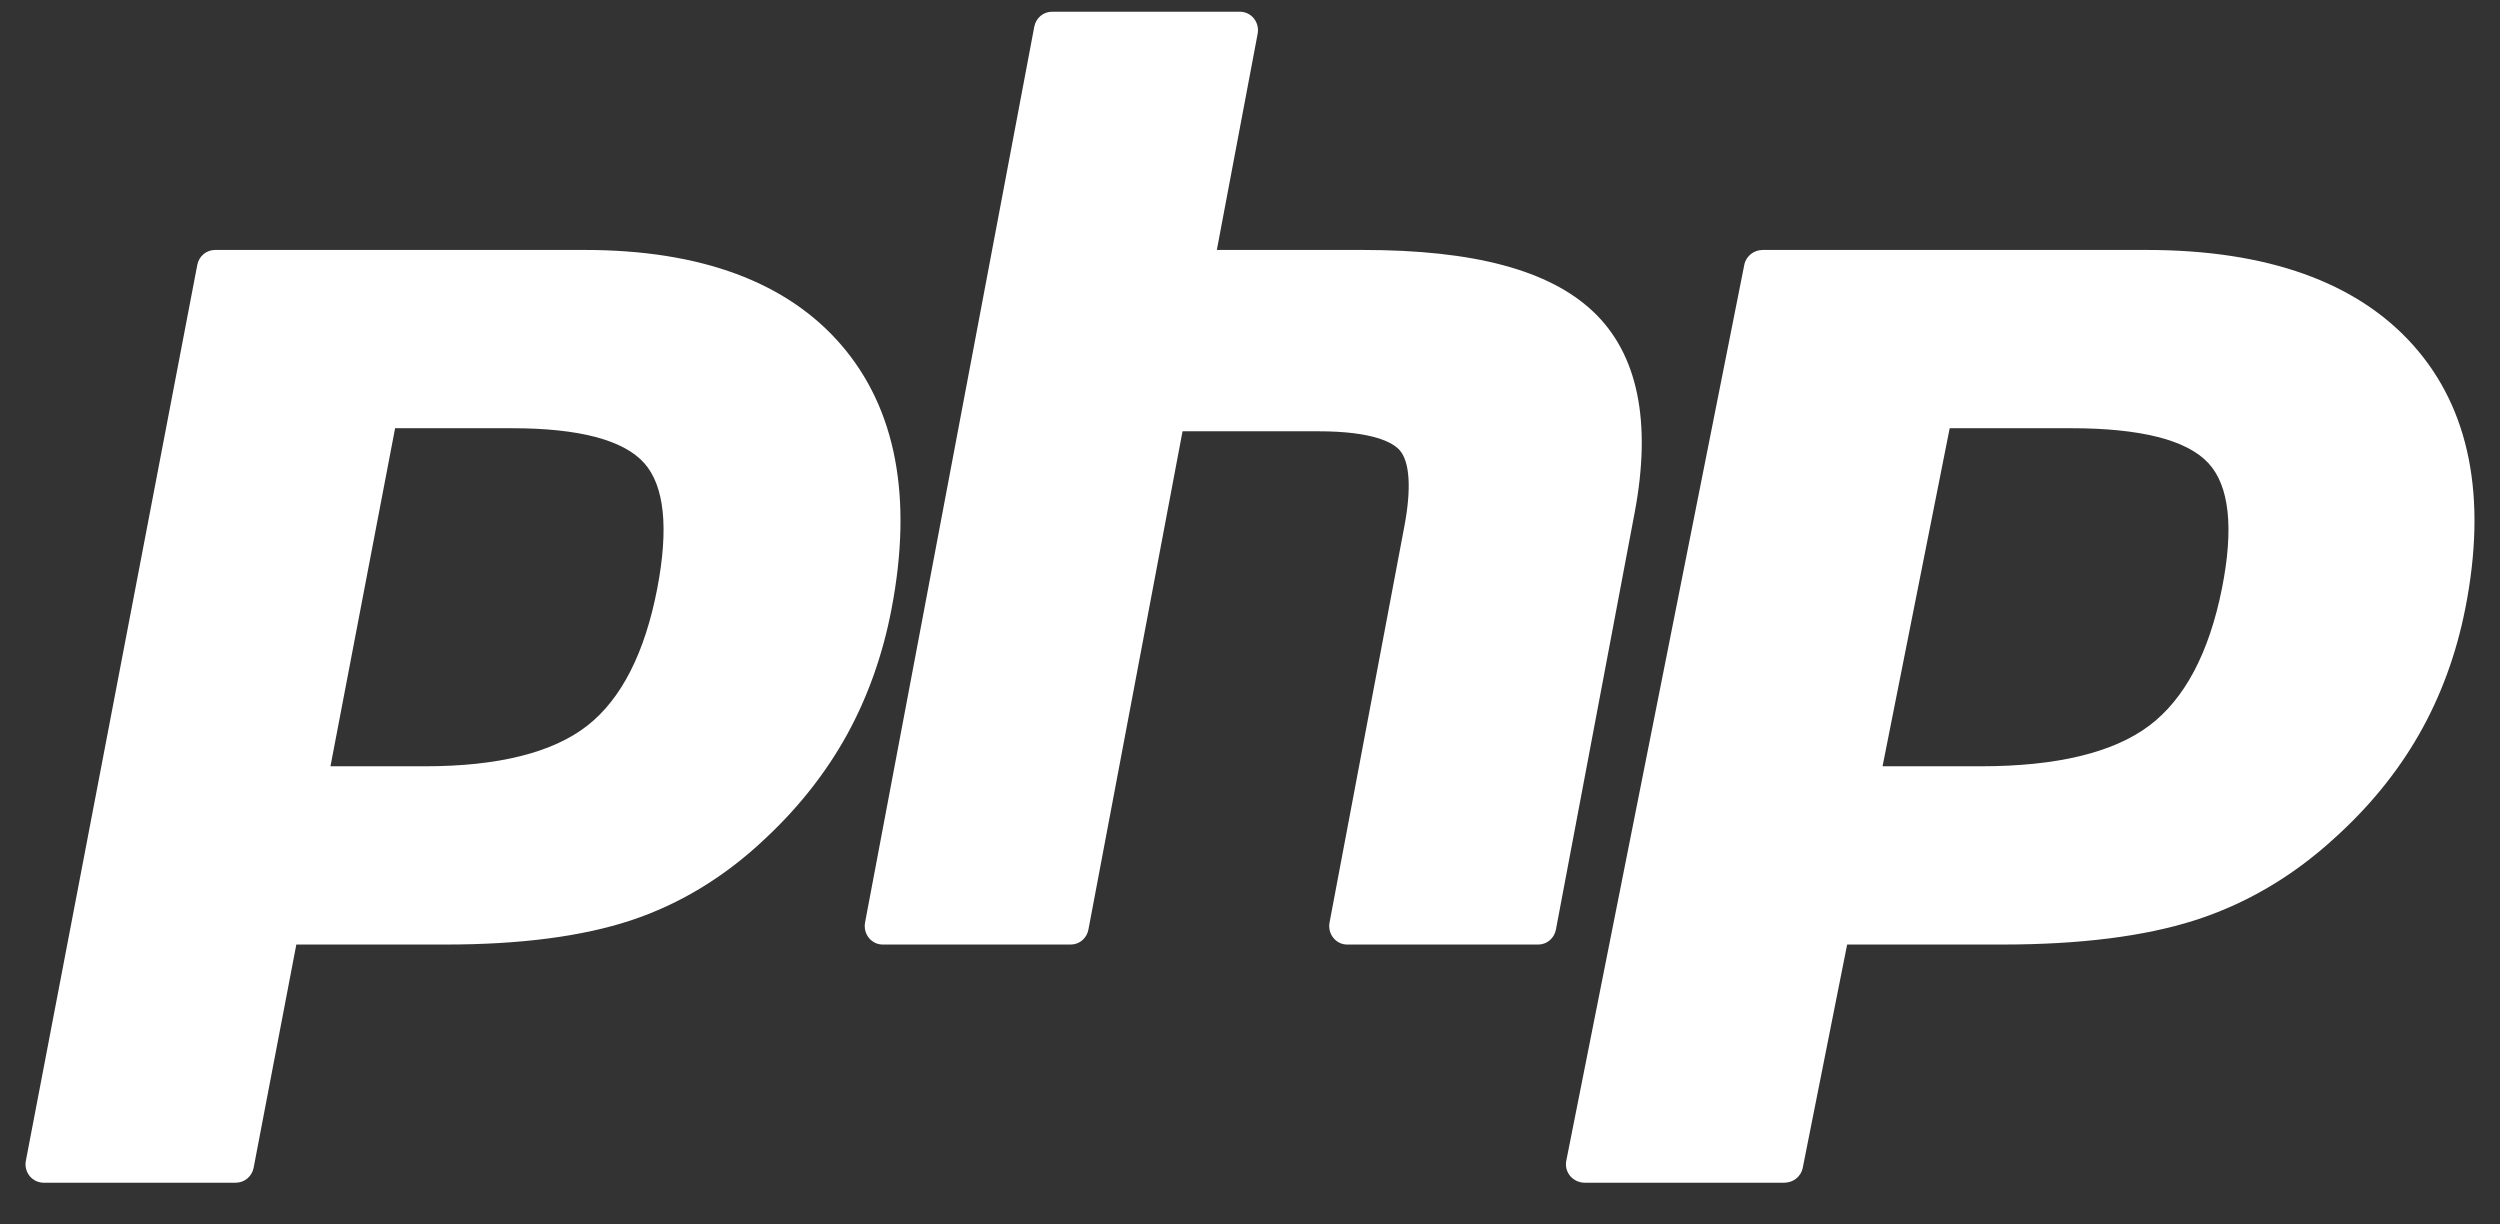 <svg width="49" height="24" viewBox="0 0 49 24" fill="none" xmlns="http://www.w3.org/2000/svg">
<rect x="0" y="0" width="49" height="24" fill="#333333" stroke="none"/>
<path fill-rule="evenodd" clip-rule="evenodd" d="M26.404 18.513C26.299 18.513 26.2 18.465 26.133 18.381C26.066 18.298 26.039 18.189 26.059 18.082L27.526 10.313C27.666 9.574 27.632 9.044 27.43 8.82C27.306 8.683 26.934 8.453 25.836 8.453H23.178L21.333 18.22C21.301 18.39 21.157 18.513 20.988 18.513H17.3C17.195 18.513 17.096 18.465 17.029 18.381C16.962 18.298 16.936 18.188 16.955 18.082L20.272 0.523C20.304 0.353 20.449 0.23 20.617 0.23H24.305C24.41 0.23 24.51 0.279 24.576 0.362C24.643 0.445 24.67 0.555 24.65 0.661L23.85 4.899H26.709C28.888 4.899 30.365 5.294 31.226 6.107C32.102 6.936 32.376 8.263 32.039 10.049L30.496 18.22C30.464 18.39 30.319 18.513 30.151 18.513H26.404ZM8.336 15.019C9.767 15.019 10.835 14.751 11.511 14.223C12.18 13.7 12.641 12.793 12.883 11.53C13.109 10.348 13.023 9.523 12.628 9.078C12.224 8.623 11.35 8.393 10.031 8.393H7.744L6.477 15.019H8.336ZM0.856 23.181C0.75 23.181 0.649 23.133 0.581 23.05C0.514 22.966 0.486 22.857 0.507 22.751L3.867 5.191C3.899 5.022 4.045 4.899 4.216 4.899H11.457C13.733 4.899 15.427 5.527 16.492 6.765C17.562 8.01 17.893 9.749 17.474 11.936C17.304 12.827 17.011 13.654 16.604 14.395C16.196 15.136 15.657 15.822 15.001 16.434C14.216 17.18 13.328 17.721 12.364 18.04C11.415 18.354 10.195 18.513 8.741 18.513H5.808L4.971 22.889C4.938 23.059 4.792 23.181 4.622 23.181H0.856ZM42.125 14.223C41.423 14.751 40.314 15.019 38.828 15.019H36.898L38.214 8.393H40.589C41.958 8.393 42.866 8.623 43.285 9.078C43.696 9.523 43.785 10.348 43.551 11.53C43.299 12.794 42.82 13.7 42.125 14.223ZM30.776 23.05C30.846 23.133 30.951 23.181 31.061 23.181H34.972C35.149 23.181 35.301 23.059 35.334 22.889L36.204 18.513H39.249C40.759 18.513 42.025 18.354 43.011 18.04C44.012 17.721 44.935 17.18 45.749 16.434C46.43 15.822 46.99 15.136 47.413 14.395C47.837 13.654 48.141 12.827 48.318 11.936C48.752 9.749 48.409 8.009 47.298 6.765C46.192 5.527 44.433 4.899 42.07 4.899H34.55C34.373 4.899 34.221 5.022 34.188 5.191L30.699 22.751C30.678 22.857 30.706 22.966 30.776 23.05Z" fill="white"/>
</svg>
